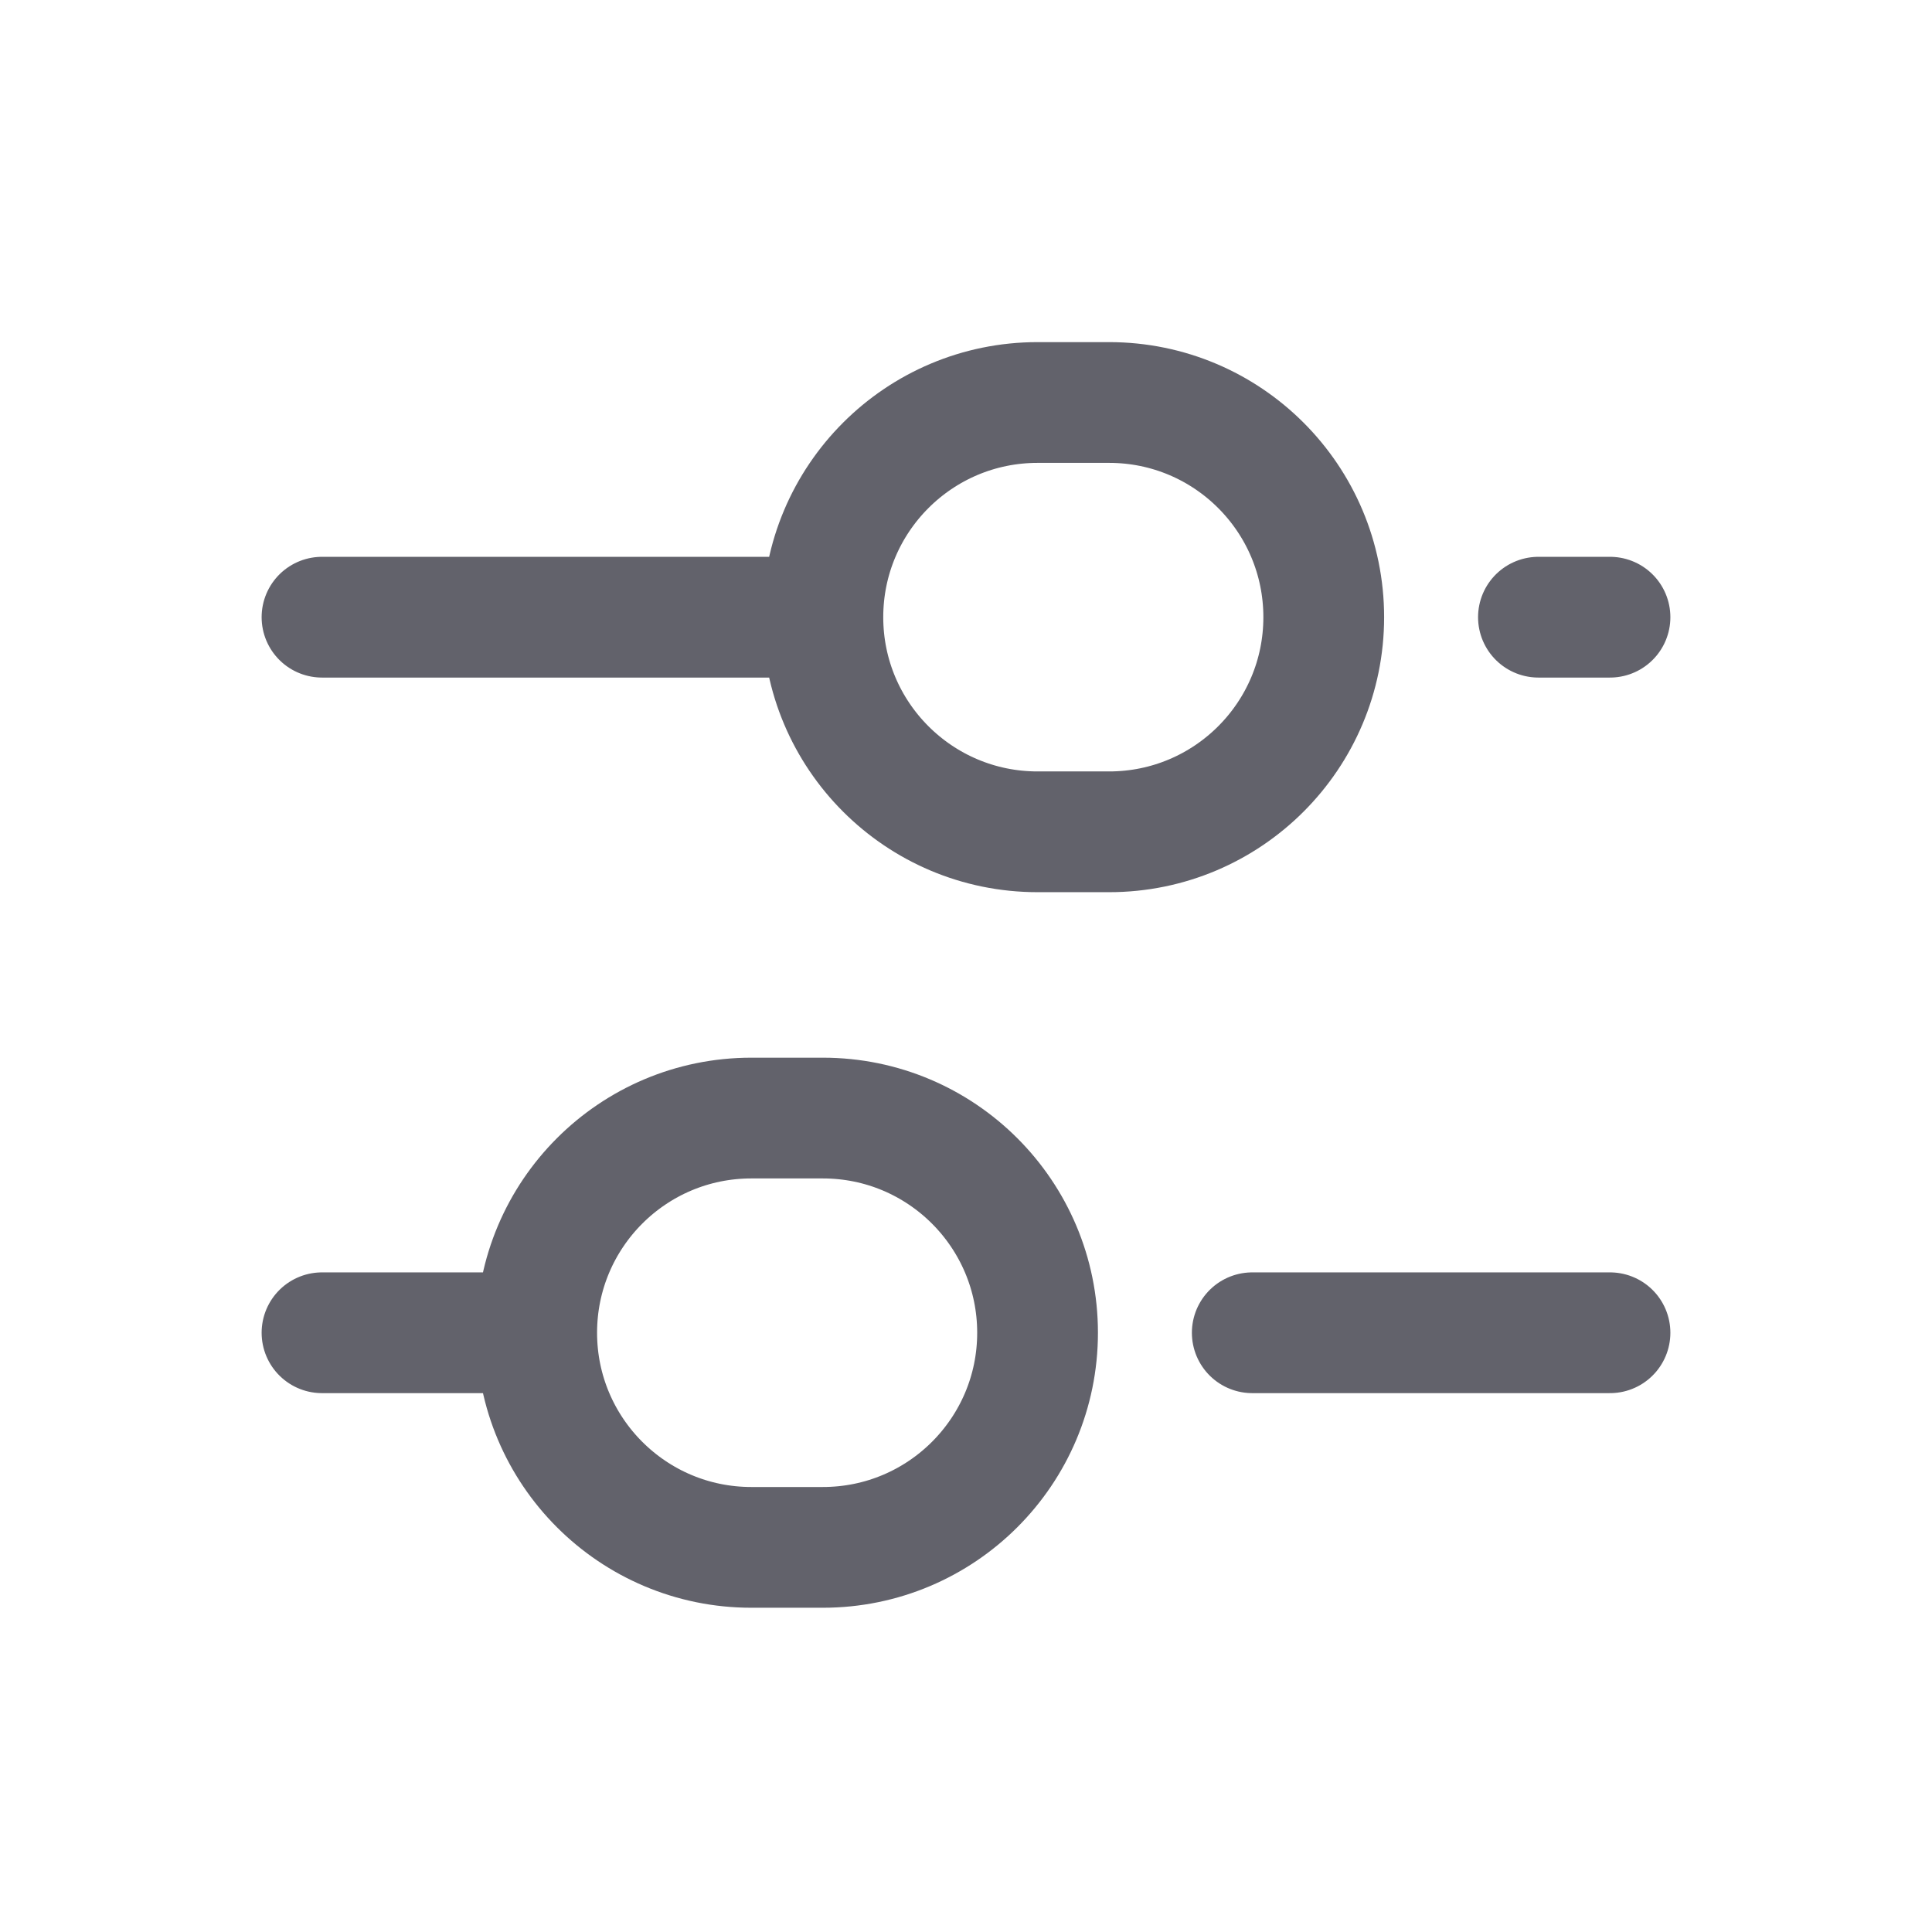 <svg width="24" height="24" viewBox="0 0 24 24" fill="none" xmlns="http://www.w3.org/2000/svg">
<path d="M4 7.667H10.222M10.222 7.667C10.222 9.139 11.416 10.333 12.889 10.333H13.778C15.251 10.333 16.444 9.139 16.444 7.667C16.444 6.194 15.251 5 13.778 5H12.889C11.416 5 10.222 6.194 10.222 7.667ZM15.556 16.556H20M19.111 7.667H20M4 16.556H6.667M6.667 16.556C6.667 18.028 7.861 19.222 9.333 19.222H10.222C11.695 19.222 12.889 18.028 12.889 16.556C12.889 15.083 11.695 13.889 10.222 13.889H9.333C7.861 13.889 6.667 15.083 6.667 16.556Z" stroke="#62626B" stroke-width="1.5" stroke-linecap="round" stroke-linejoin="round"/>
</svg>
